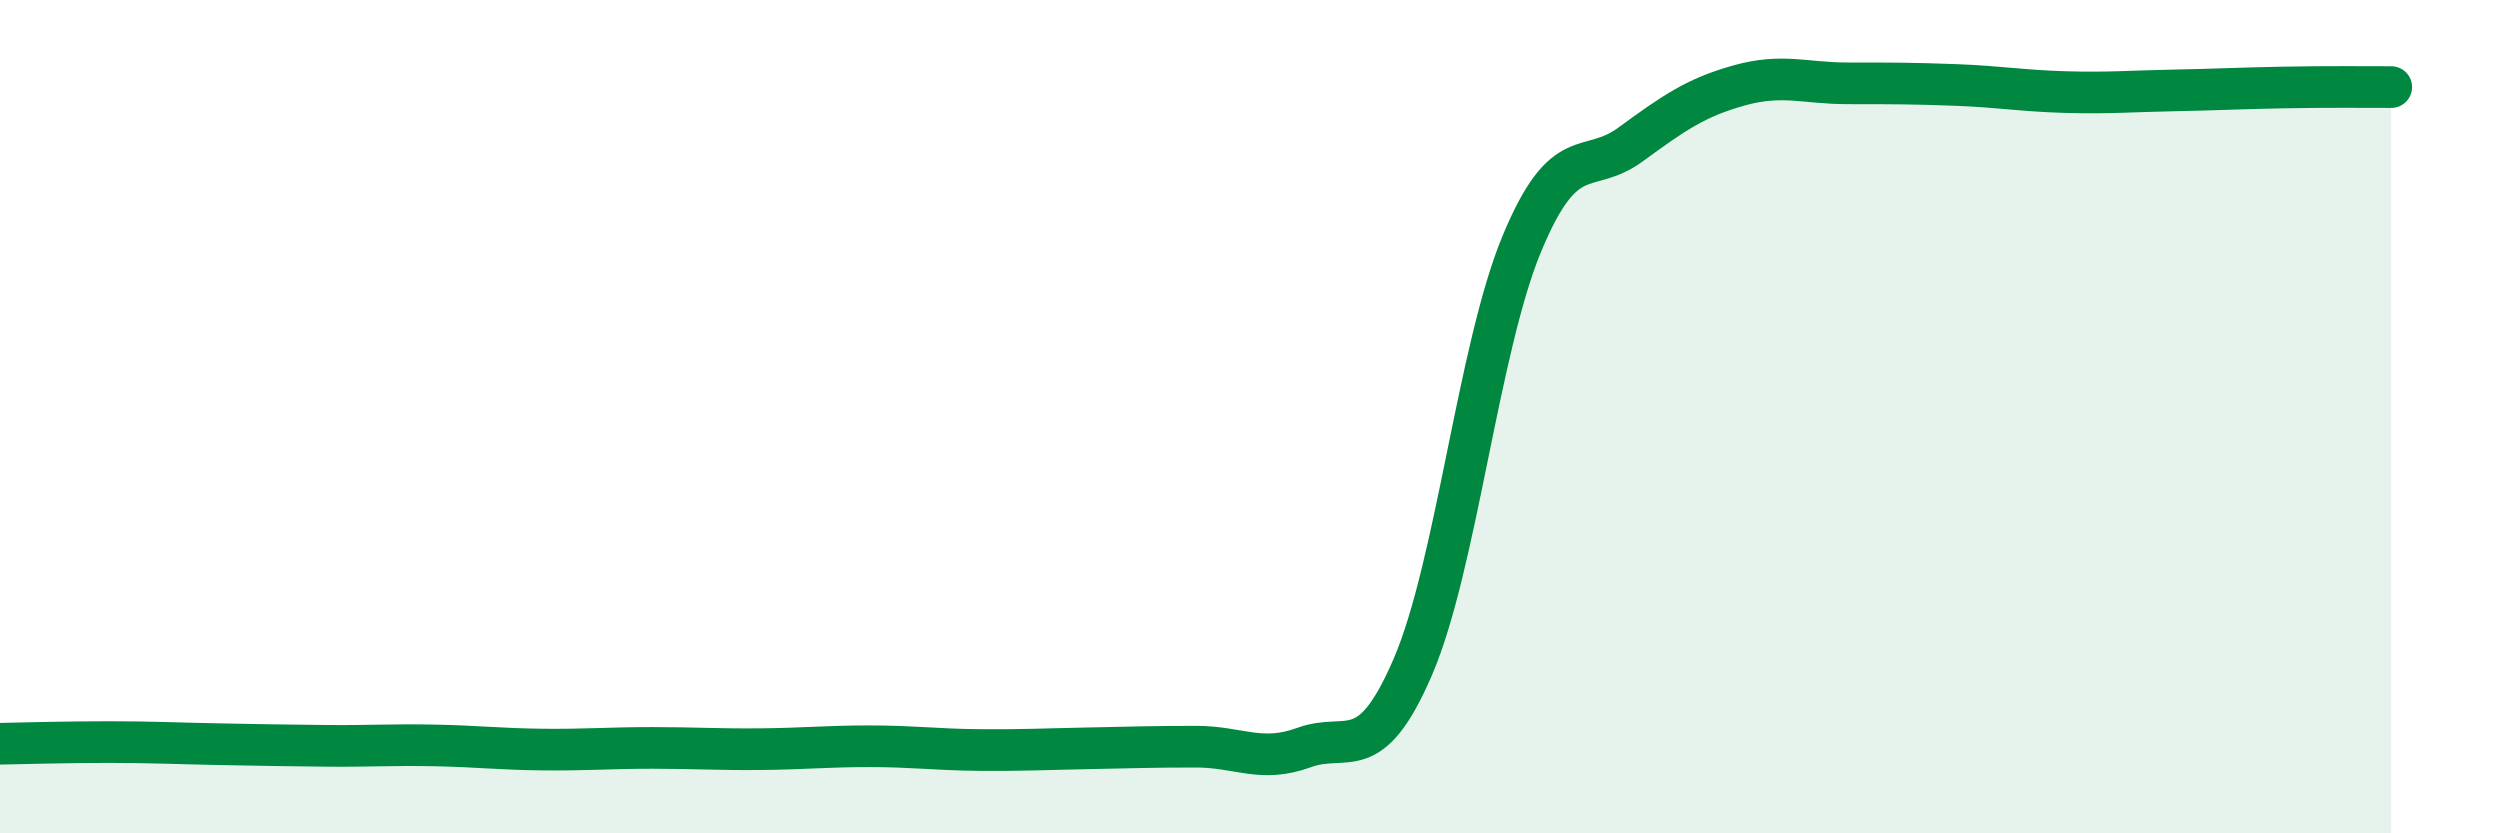 
    <svg width="60" height="20" viewBox="0 0 60 20" xmlns="http://www.w3.org/2000/svg">
      <path
        d="M 0,17.85 C 0.52,17.84 1.57,17.81 2.61,17.81 C 3.65,17.81 4.18,17.84 5.22,17.86 C 6.26,17.88 6.79,17.89 7.83,17.9 C 8.87,17.91 9.39,17.87 10.43,17.89 C 11.47,17.91 12,17.98 13.04,17.99 C 14.08,18 14.61,17.95 15.65,17.95 C 16.69,17.95 17.22,17.99 18.26,17.98 C 19.3,17.97 19.83,17.91 20.87,17.91 C 21.91,17.91 22.44,17.99 23.48,18 C 24.52,18.01 25.05,17.98 26.09,17.96 C 27.13,17.94 27.66,17.92 28.7,17.92 C 29.74,17.92 30.26,18.32 31.3,17.94 C 32.34,17.56 32.87,18.42 33.91,16 C 34.95,13.58 35.48,8.37 36.52,5.86 C 37.56,3.35 38.09,4.23 39.13,3.47 C 40.17,2.71 40.7,2.34 41.74,2.05 C 42.78,1.76 43.31,2 44.35,2 C 45.39,2 45.92,2 46.96,2.04 C 48,2.08 48.53,2.18 49.57,2.21 C 50.61,2.24 51.13,2.19 52.17,2.17 C 53.21,2.15 53.74,2.12 54.78,2.1 C 55.82,2.08 56.87,2.09 57.39,2.09L57.39 20L0 20Z"
        fill="#008740"
        opacity="0.1"
        stroke-linecap="round"
        stroke-linejoin="round"
      />
      <path
        d="M 0,17.85 C 0.52,17.84 1.57,17.81 2.61,17.81 C 3.65,17.81 4.18,17.84 5.22,17.86 C 6.26,17.88 6.79,17.89 7.83,17.9 C 8.87,17.91 9.39,17.87 10.43,17.89 C 11.47,17.91 12,17.98 13.04,17.99 C 14.08,18 14.61,17.95 15.65,17.95 C 16.69,17.95 17.22,17.99 18.26,17.98 C 19.3,17.97 19.83,17.91 20.87,17.91 C 21.91,17.91 22.44,17.99 23.48,18 C 24.52,18.01 25.05,17.98 26.09,17.96 C 27.13,17.94 27.66,17.92 28.7,17.92 C 29.74,17.92 30.26,18.32 31.3,17.94 C 32.34,17.56 32.87,18.42 33.91,16 C 34.95,13.58 35.48,8.37 36.52,5.86 C 37.56,3.35 38.09,4.23 39.13,3.47 C 40.17,2.71 40.7,2.34 41.74,2.05 C 42.78,1.76 43.31,2 44.35,2 C 45.39,2 45.92,2 46.96,2.04 C 48,2.08 48.53,2.18 49.57,2.21 C 50.61,2.24 51.13,2.19 52.17,2.17 C 53.21,2.15 53.74,2.12 54.78,2.1 C 55.82,2.08 56.87,2.09 57.39,2.09"
        stroke="#008740"
        stroke-width="1"
        fill="none"
        stroke-linecap="round"
        stroke-linejoin="round"
      />
    </svg>
  